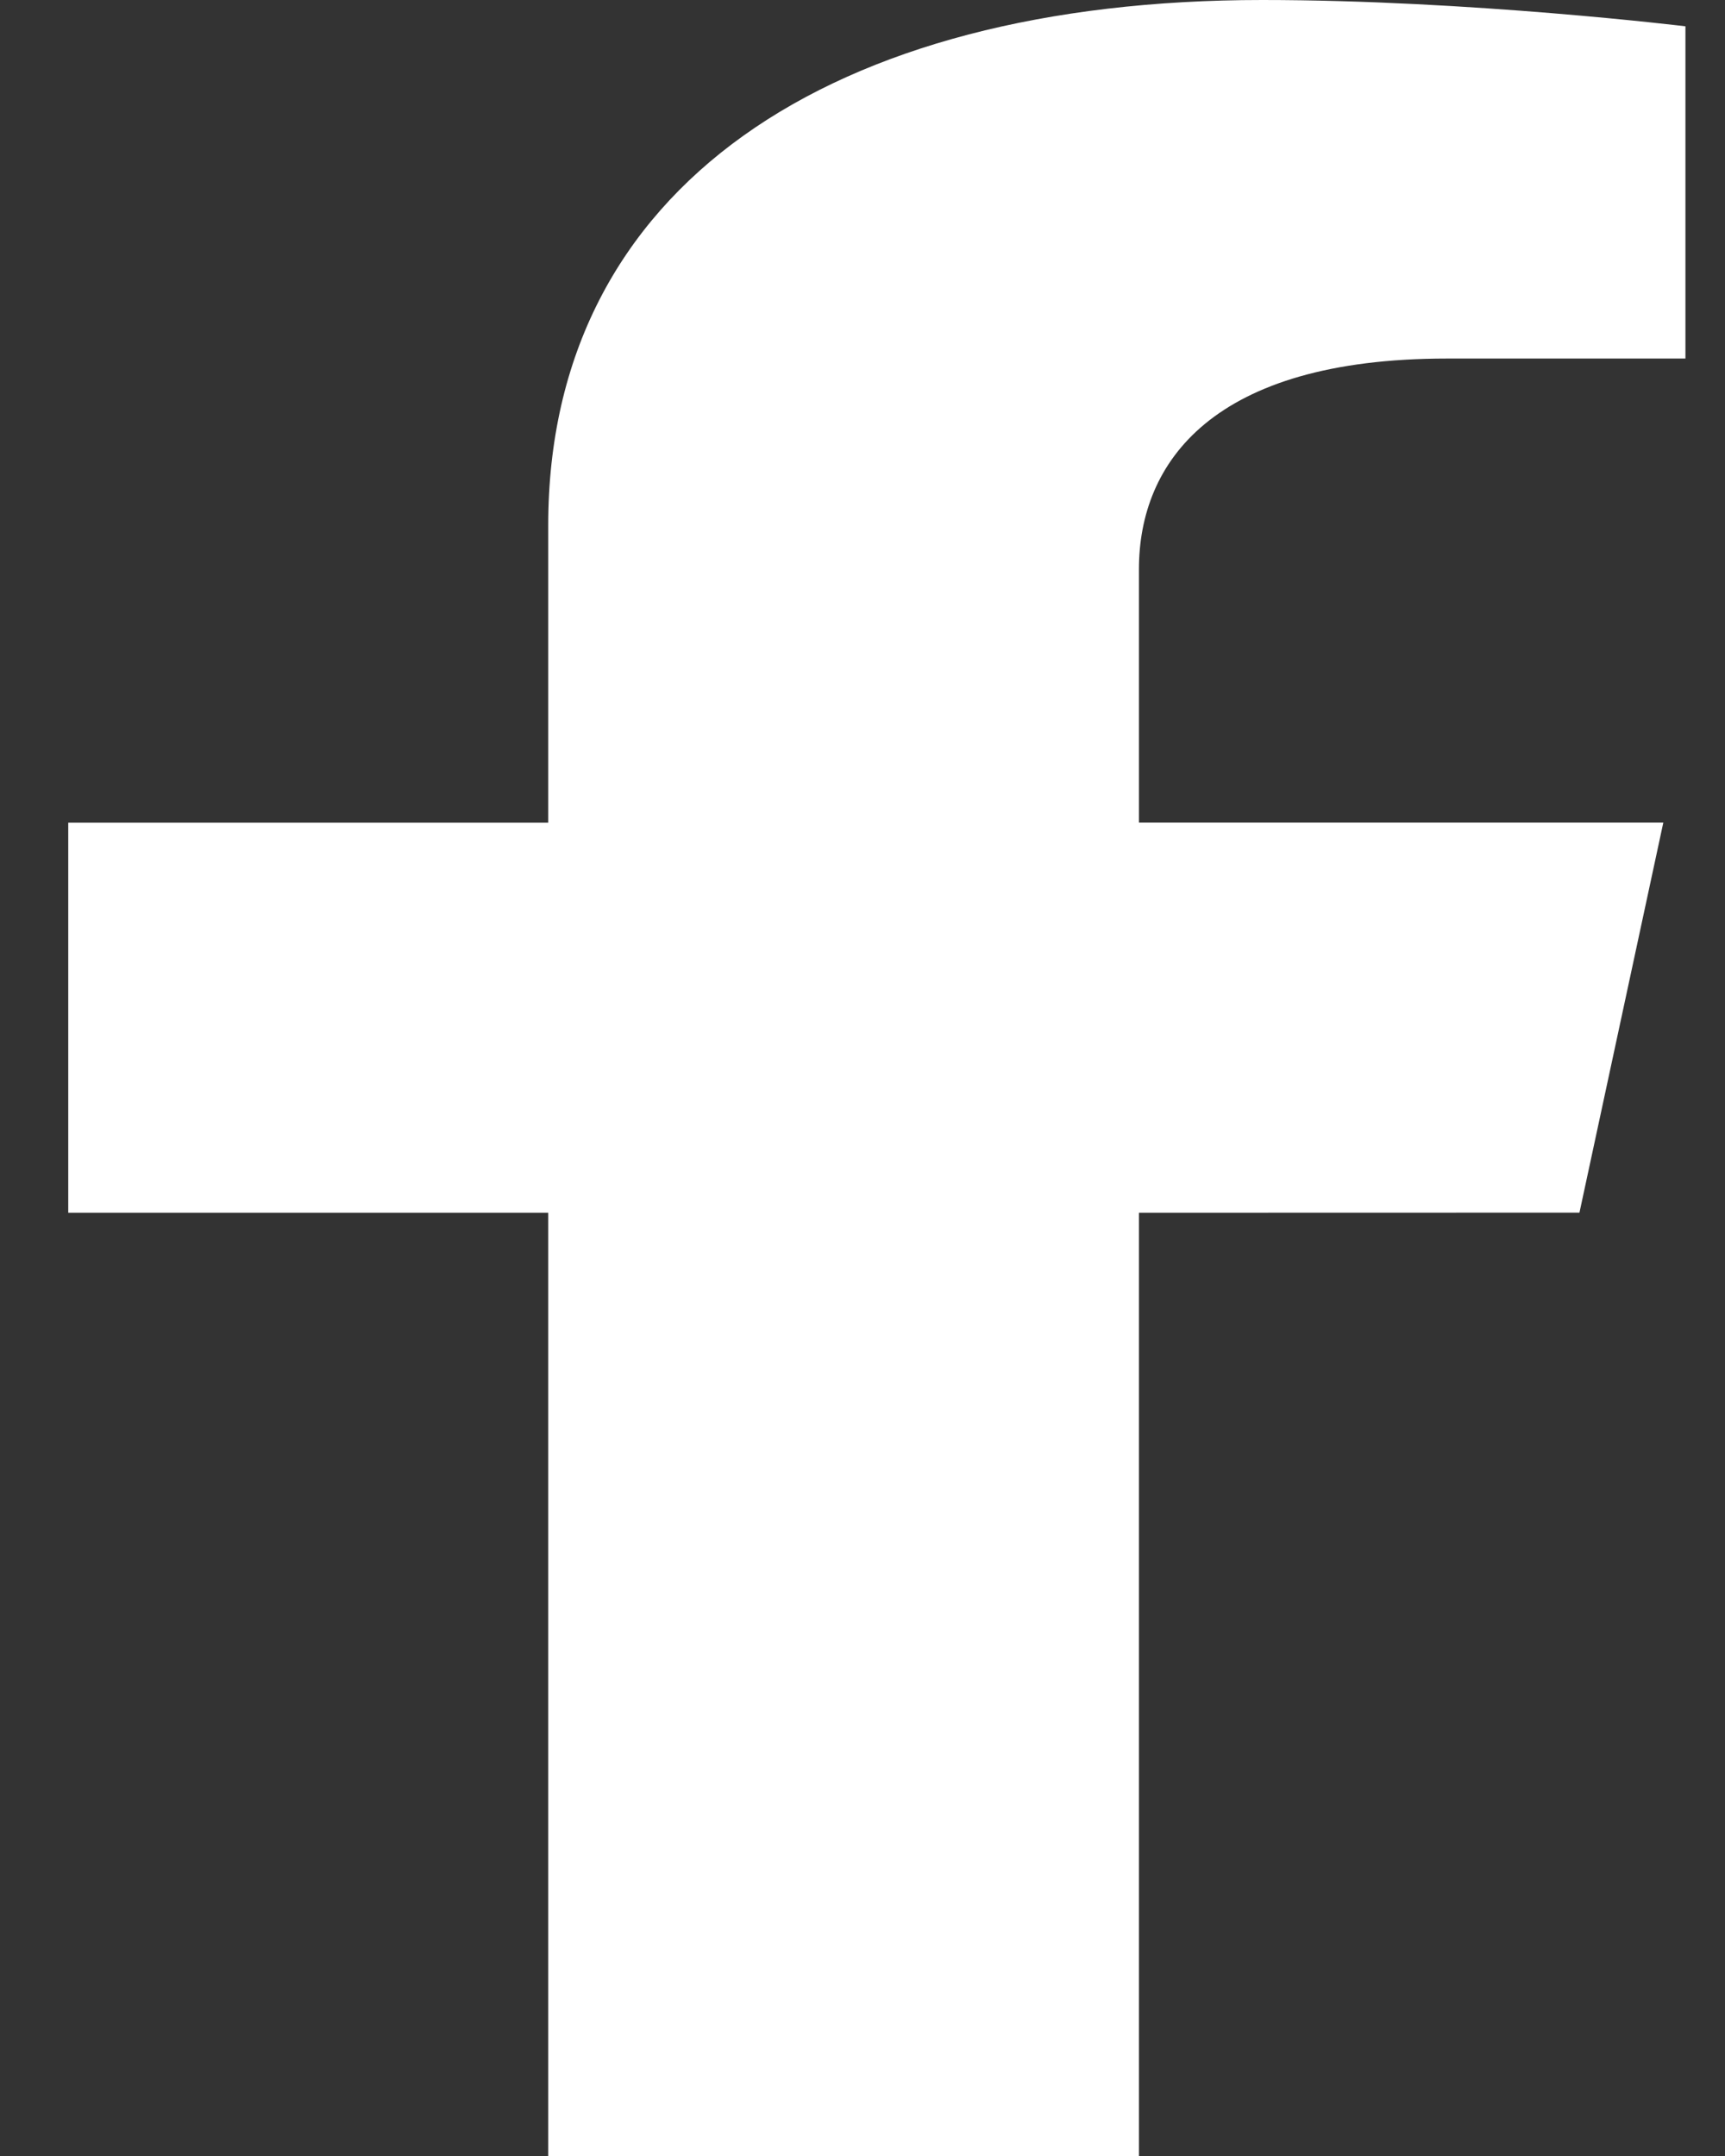 <svg width="16" height="20" viewBox="0 0 16 20" fill="none" xmlns="http://www.w3.org/2000/svg">
<rect x="0" y="0" width="16" height="20" fill="#333333" stroke="none"/>
<path d="M14.65 11.249L15.428 7.63H10.564V5.281C10.564 4.291 11.243 3.326 13.422 3.326H15.633V0.244C15.633 0.244 13.627 0 11.708 0C7.703 0 5.085 1.734 5.085 4.872V7.631H0.633V11.25H5.085V20H10.564V11.25L14.65 11.249Z" fill="white"/>
</svg>
